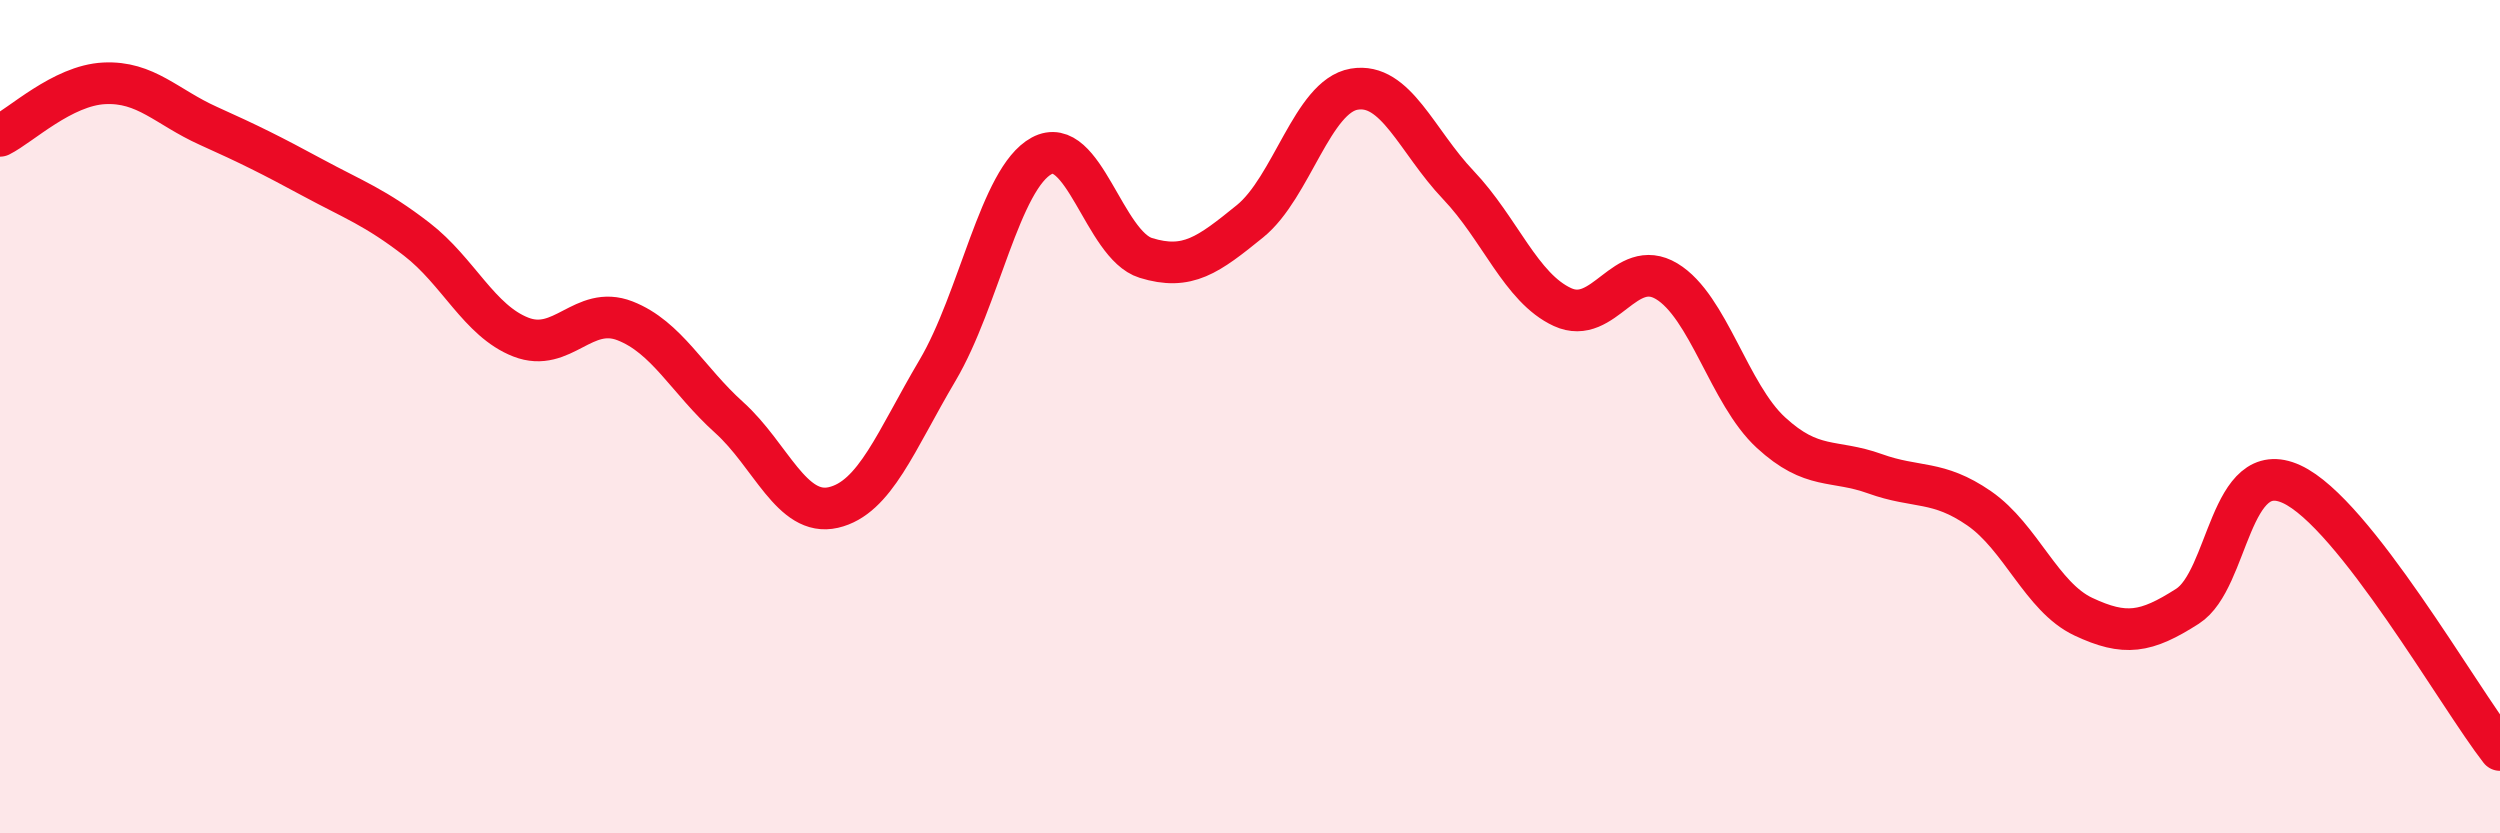 
    <svg width="60" height="20" viewBox="0 0 60 20" xmlns="http://www.w3.org/2000/svg">
      <path
        d="M 0,3.26 C 0.5,3.01 1.5,2.05 2.5,2 C 3.5,1.95 4,2.57 5,3.02 C 6,3.47 6.5,3.72 7.5,4.26 C 8.5,4.8 9,4.97 10,5.74 C 11,6.51 11.5,7.7 12.5,8.09 C 13.5,8.48 14,7.31 15,7.7 C 16,8.09 16.5,9.12 17.5,10.02 C 18.5,10.92 19,12.41 20,12.18 C 21,11.95 21.5,10.58 22.5,8.89 C 23.5,7.2 24,4.28 25,3.74 C 26,3.2 26.5,5.88 27.5,6.19 C 28.5,6.5 29,6.12 30,5.31 C 31,4.5 31.5,2.31 32.5,2.14 C 33.5,1.97 34,3.39 35,4.44 C 36,5.49 36.5,6.91 37.5,7.37 C 38.5,7.83 39,6.15 40,6.75 C 41,7.35 41.5,9.46 42.5,10.38 C 43.5,11.3 44,11.01 45,11.37 C 46,11.73 46.5,11.51 47.5,12.2 C 48.5,12.89 49,14.33 50,14.8 C 51,15.27 51.5,15.19 52.5,14.55 C 53.5,13.91 53.5,10.93 55,11.62 C 56.5,12.31 59,16.72 60,18L60 20L0 20Z"
        fill="#EB0A25"
        opacity="0.1"
        stroke-linecap="round"
        stroke-linejoin="round"
      />
      <path
        d="M 0,3.26 C 0.5,3.01 1.5,2.05 2.5,2 C 3.5,1.95 4,2.57 5,3.02 C 6,3.47 6.5,3.72 7.5,4.26 C 8.5,4.8 9,4.97 10,5.74 C 11,6.51 11.5,7.7 12.5,8.09 C 13.5,8.48 14,7.31 15,7.7 C 16,8.09 16.5,9.12 17.5,10.02 C 18.5,10.92 19,12.41 20,12.18 C 21,11.95 21.5,10.58 22.5,8.89 C 23.5,7.2 24,4.28 25,3.74 C 26,3.2 26.5,5.88 27.5,6.19 C 28.5,6.5 29,6.12 30,5.31 C 31,4.5 31.5,2.31 32.5,2.14 C 33.5,1.97 34,3.39 35,4.44 C 36,5.49 36.5,6.91 37.5,7.37 C 38.5,7.83 39,6.15 40,6.75 C 41,7.35 41.5,9.46 42.5,10.38 C 43.5,11.3 44,11.01 45,11.37 C 46,11.73 46.5,11.51 47.5,12.2 C 48.5,12.89 49,14.33 50,14.8 C 51,15.27 51.5,15.19 52.5,14.55 C 53.5,13.91 53.5,10.93 55,11.62 C 56.5,12.31 59,16.72 60,18"
        stroke="#EB0A25"
        stroke-width="1"
        fill="none"
        stroke-linecap="round"
        stroke-linejoin="round"
      />
    </svg>
  